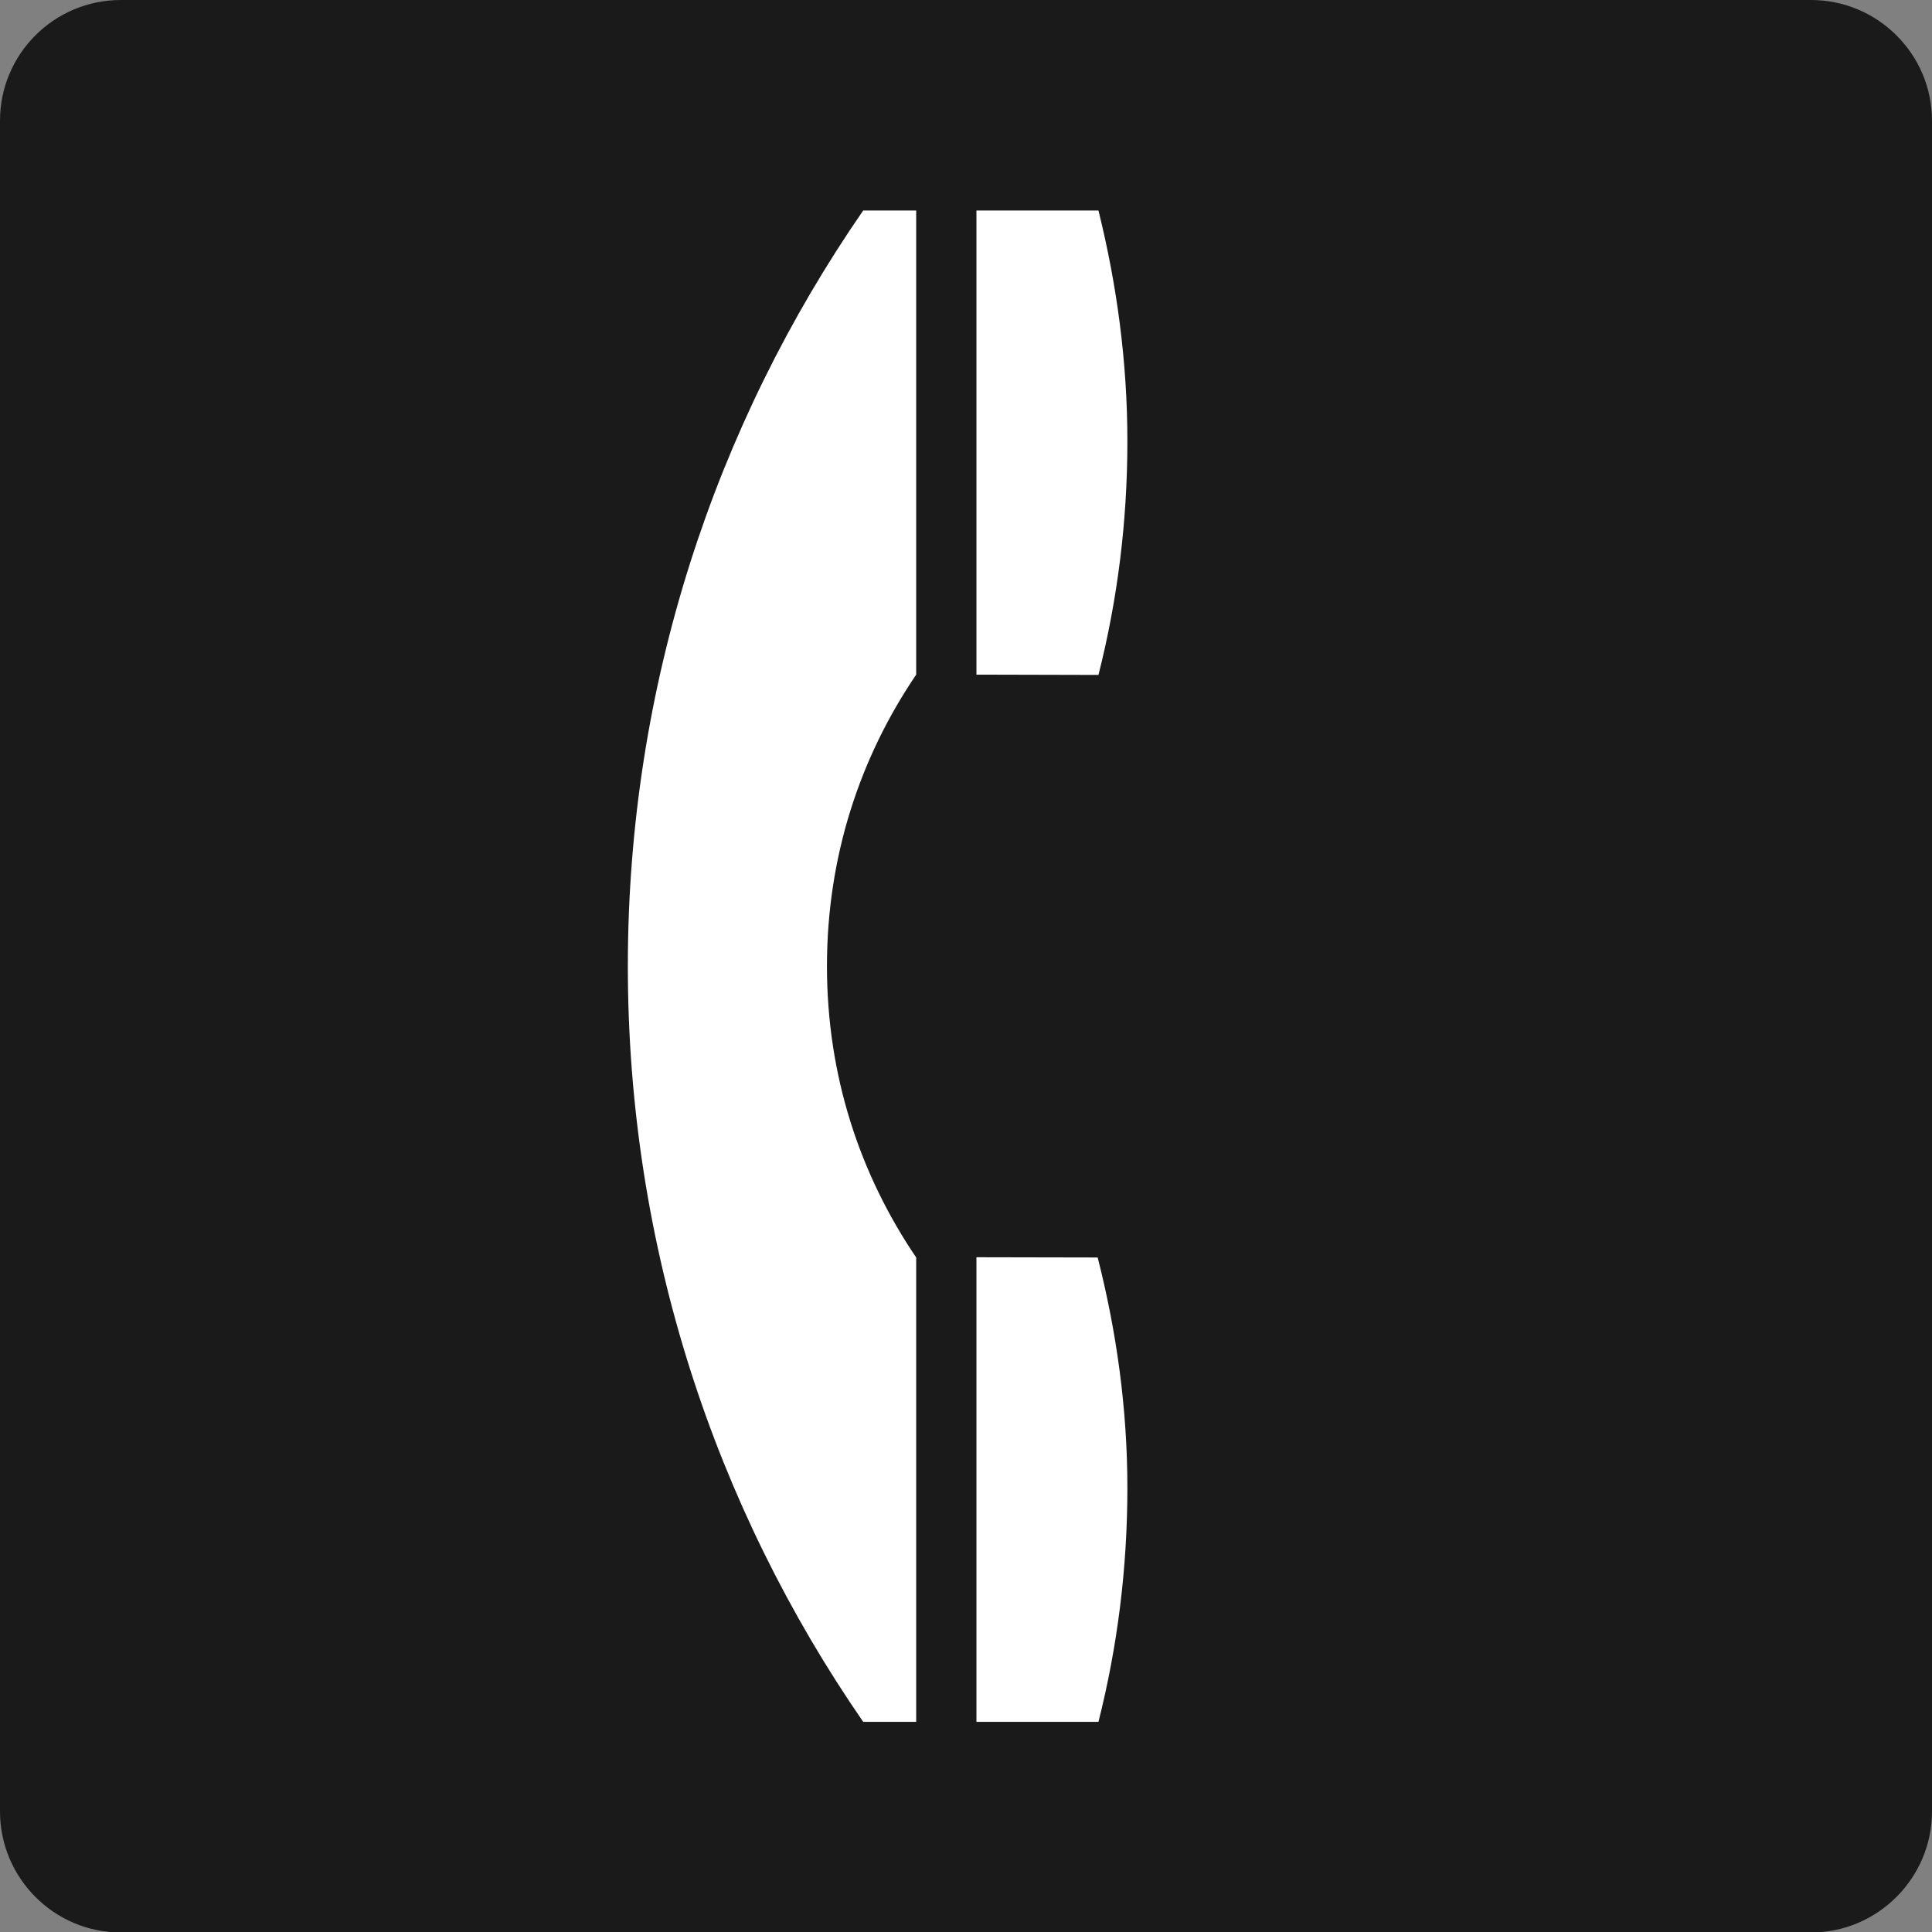 <?xml version="1.0" encoding="utf-8"?>
<!-- Generator: Adobe Illustrator 16.0.0, SVG Export Plug-In . SVG Version: 6.00 Build 0)  -->
<!DOCTYPE svg PUBLIC "-//W3C//DTD SVG 1.1//EN" "http://www.w3.org/Graphics/SVG/1.1/DTD/svg11.dtd">
<svg version="1.1" id="レイヤー_1" xmlns="http://www.w3.org/2000/svg" xmlns:xlink="http://www.w3.org/1999/xlink" x="0px"
	 y="0px" width="32px" height="32px" viewBox="0 0 32 32" enable-background="new 0 0 32 32" xml:space="preserve">
<rect x="0" y="0" width="32" height="32" fill="#808080" stroke="none"/>
<g>
	<g>
		<path fill="#1A1A1A" d="M2.001,32.008C0.896,32.008,0,31.105,0,30.004V1.999C0,0.896,0.896,0,2.001,0h27.995
			C31.099,0,32,0.896,32,1.999v28.005c0,1.102-0.901,2.004-2.004,2.004H2.001z"/>
		<g>
			<path fill="#FFFFFF" d="M18.673,7.31c0-1.323-0.175-2.596-0.479-3.823h-2.021v7.687l2.021,0.005
				C18.507,9.943,18.673,8.647,18.673,7.31z"/>
			<path fill="#FFFFFF" d="M16.173,20.824v7.695h2.021c0.313-1.24,0.479-2.537,0.479-3.873c0-1.318-0.18-2.592-0.492-3.818
				L16.173,20.824z"/>
			<path fill="#FFFFFF" d="M10.399,16.003c0,4.649,1.443,8.959,3.898,12.516h0.878v-7.691c-0.938-1.383-1.478-3.02-1.478-4.825
				c0-1.806,0.54-3.446,1.478-4.829V3.487h-0.878C11.843,7.04,10.399,11.354,10.399,16.003z"/>
		</g>
	</g>
</g>
</svg>
